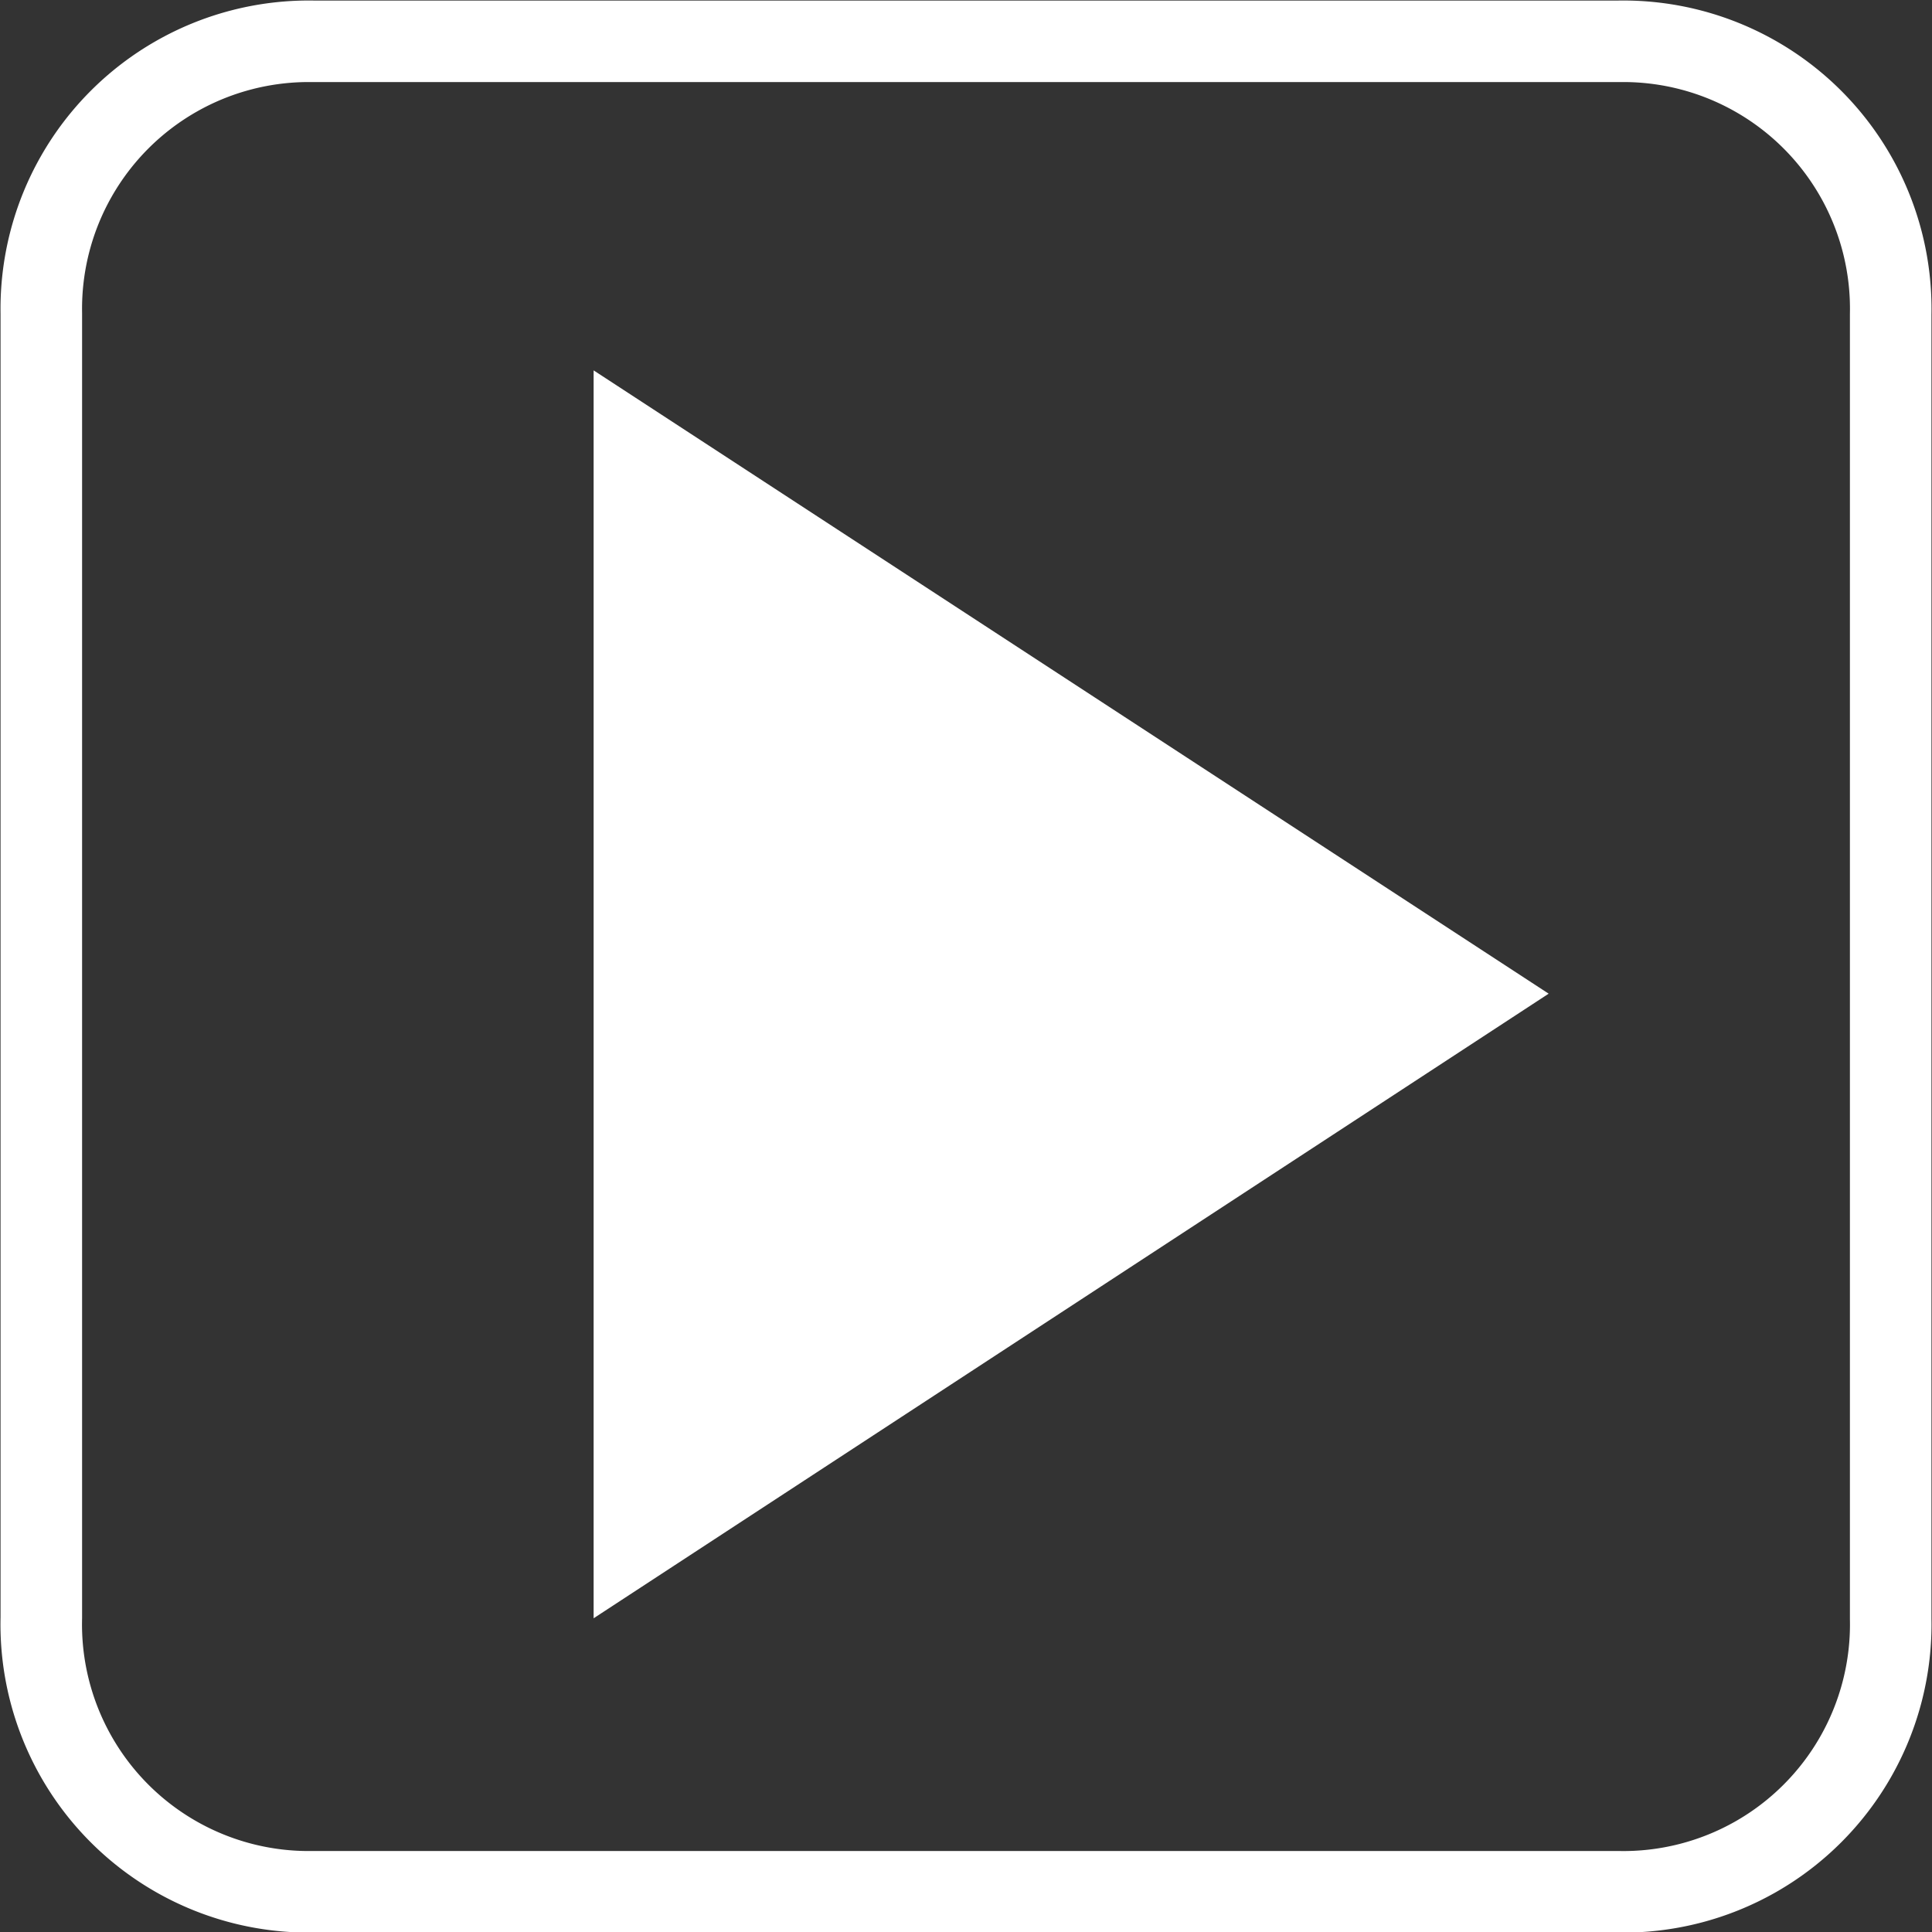 <svg xmlns="http://www.w3.org/2000/svg" viewBox="0 0 17.77 17.77"><rect x="0" y="0" width="17.77" height="17.77" fill="#333333" stroke="none"/><defs><style>.cls-1{fill:none;stroke-width:0.75px;}.cls-1,.cls-2{stroke:#fff;}.cls-2{fill:#fff;stroke-miterlimit:10;}</style></defs><title>animationen</title><g id="Laag_2" data-name="Laag 2"><g id="Laag_1-2" data-name="Laag 1"><path class="cls-1" d="M2.88.38A2.46,2.46,0,0,0,.38,2.88v12A2.46,2.46,0,0,0,2.88,17.4h12a2.46,2.46,0,0,0,2.51-2.51v-12A2.46,2.46,0,0,0,14.89.38Z"/><polygon class="cls-2" points="5.96 4.33 5.96 13.96 13.33 9.14 5.96 4.33"/></g></g></svg>